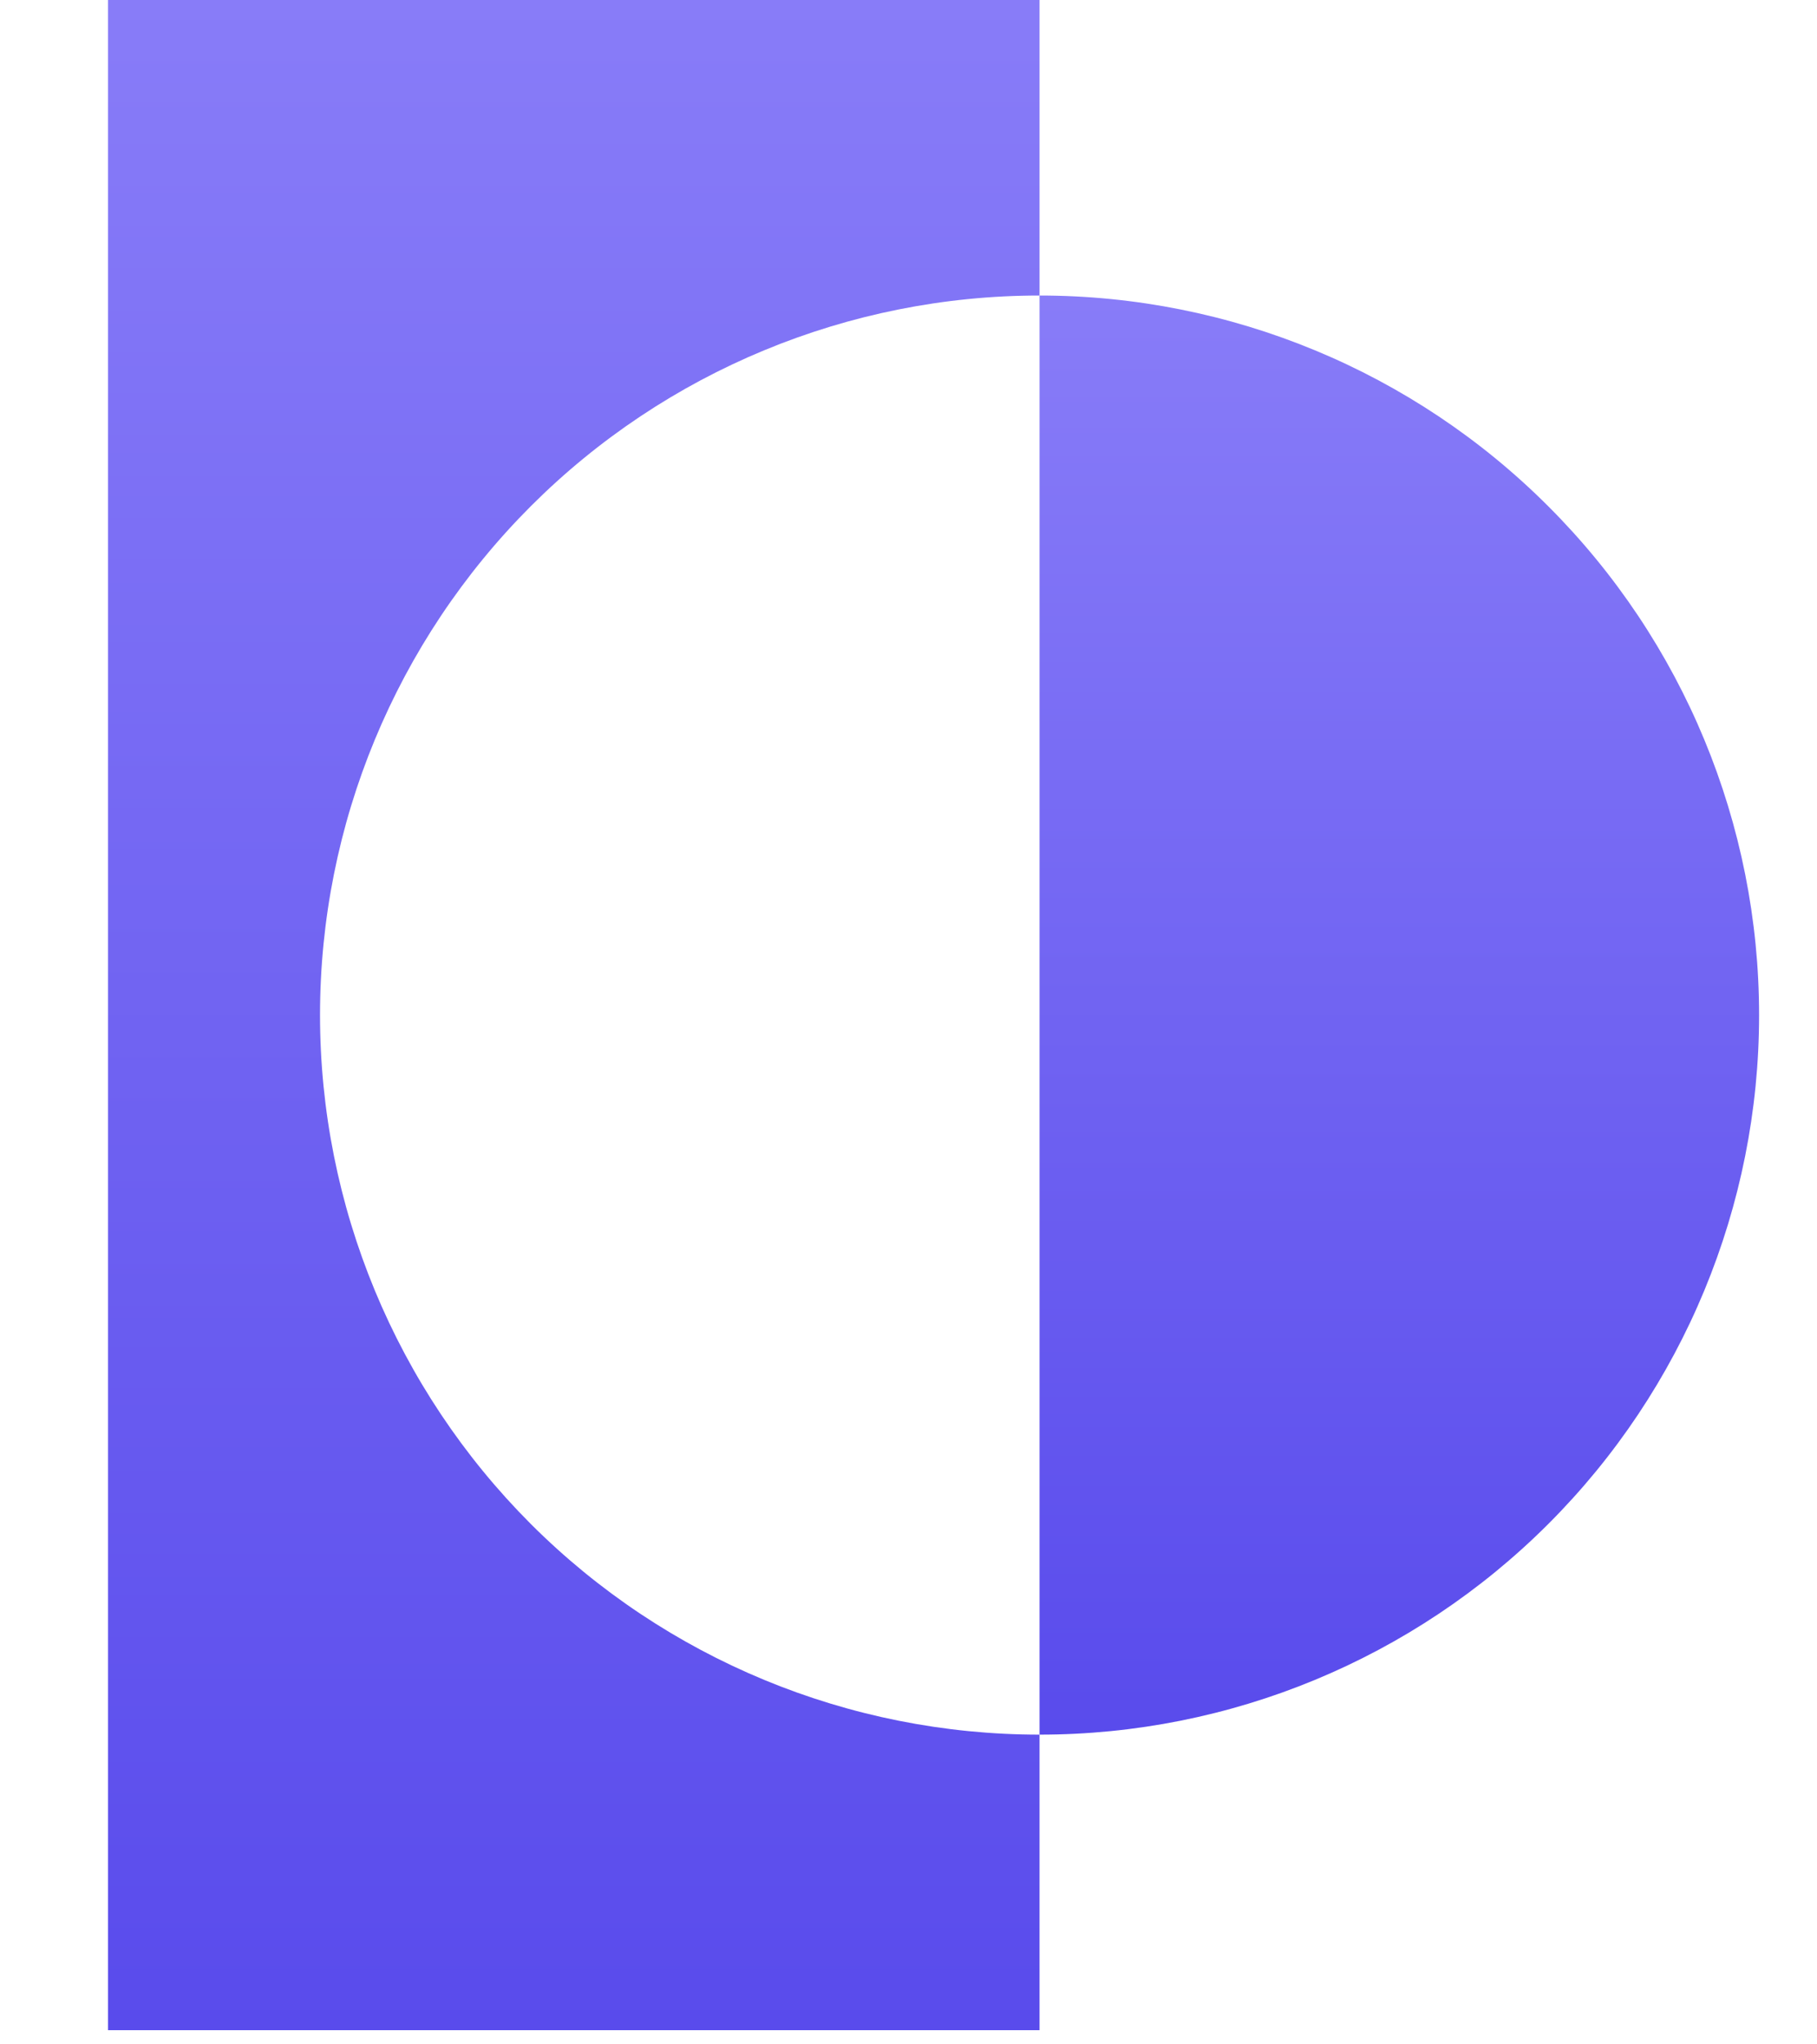 <svg width="16" height="18" viewBox="0 0 16 18" fill="none" xmlns="http://www.w3.org/2000/svg">
<path d="M9.154 2.602V0H0.951V17.875H9.154V15.273C7.474 15.273 5.862 14.606 4.674 13.418C3.486 12.229 2.818 10.618 2.818 8.937C2.818 7.257 3.486 5.646 4.674 4.457C5.862 3.269 7.474 2.602 9.154 2.602Z" fill="url(#paint0_linear_510_47837)"/>
<path d="M9.154 2.602V15.273C10.835 15.273 12.446 14.606 13.634 13.418C14.823 12.229 15.49 10.618 15.49 8.938C15.49 7.257 14.823 5.646 13.634 4.458C12.446 3.269 10.835 2.602 9.154 2.602Z" fill="url(#paint1_linear_510_47837)"/>
<defs>
<linearGradient id="paint0_linear_510_47837" x1="5.053" y1="0" x2="5.053" y2="17.875" gradientUnits="userSpaceOnUse">
<stop stop-color="#887CF8"/>
<stop offset="1" stop-color="#594BEC"/>
</linearGradient>
<linearGradient id="paint1_linear_510_47837" x1="12.322" y1="2.602" x2="12.322" y2="15.273" gradientUnits="userSpaceOnUse">
<stop stop-color="#887CF8"/>
<stop offset="1" stop-color="#594BEC"/>
</linearGradient>
</defs>
</svg>
